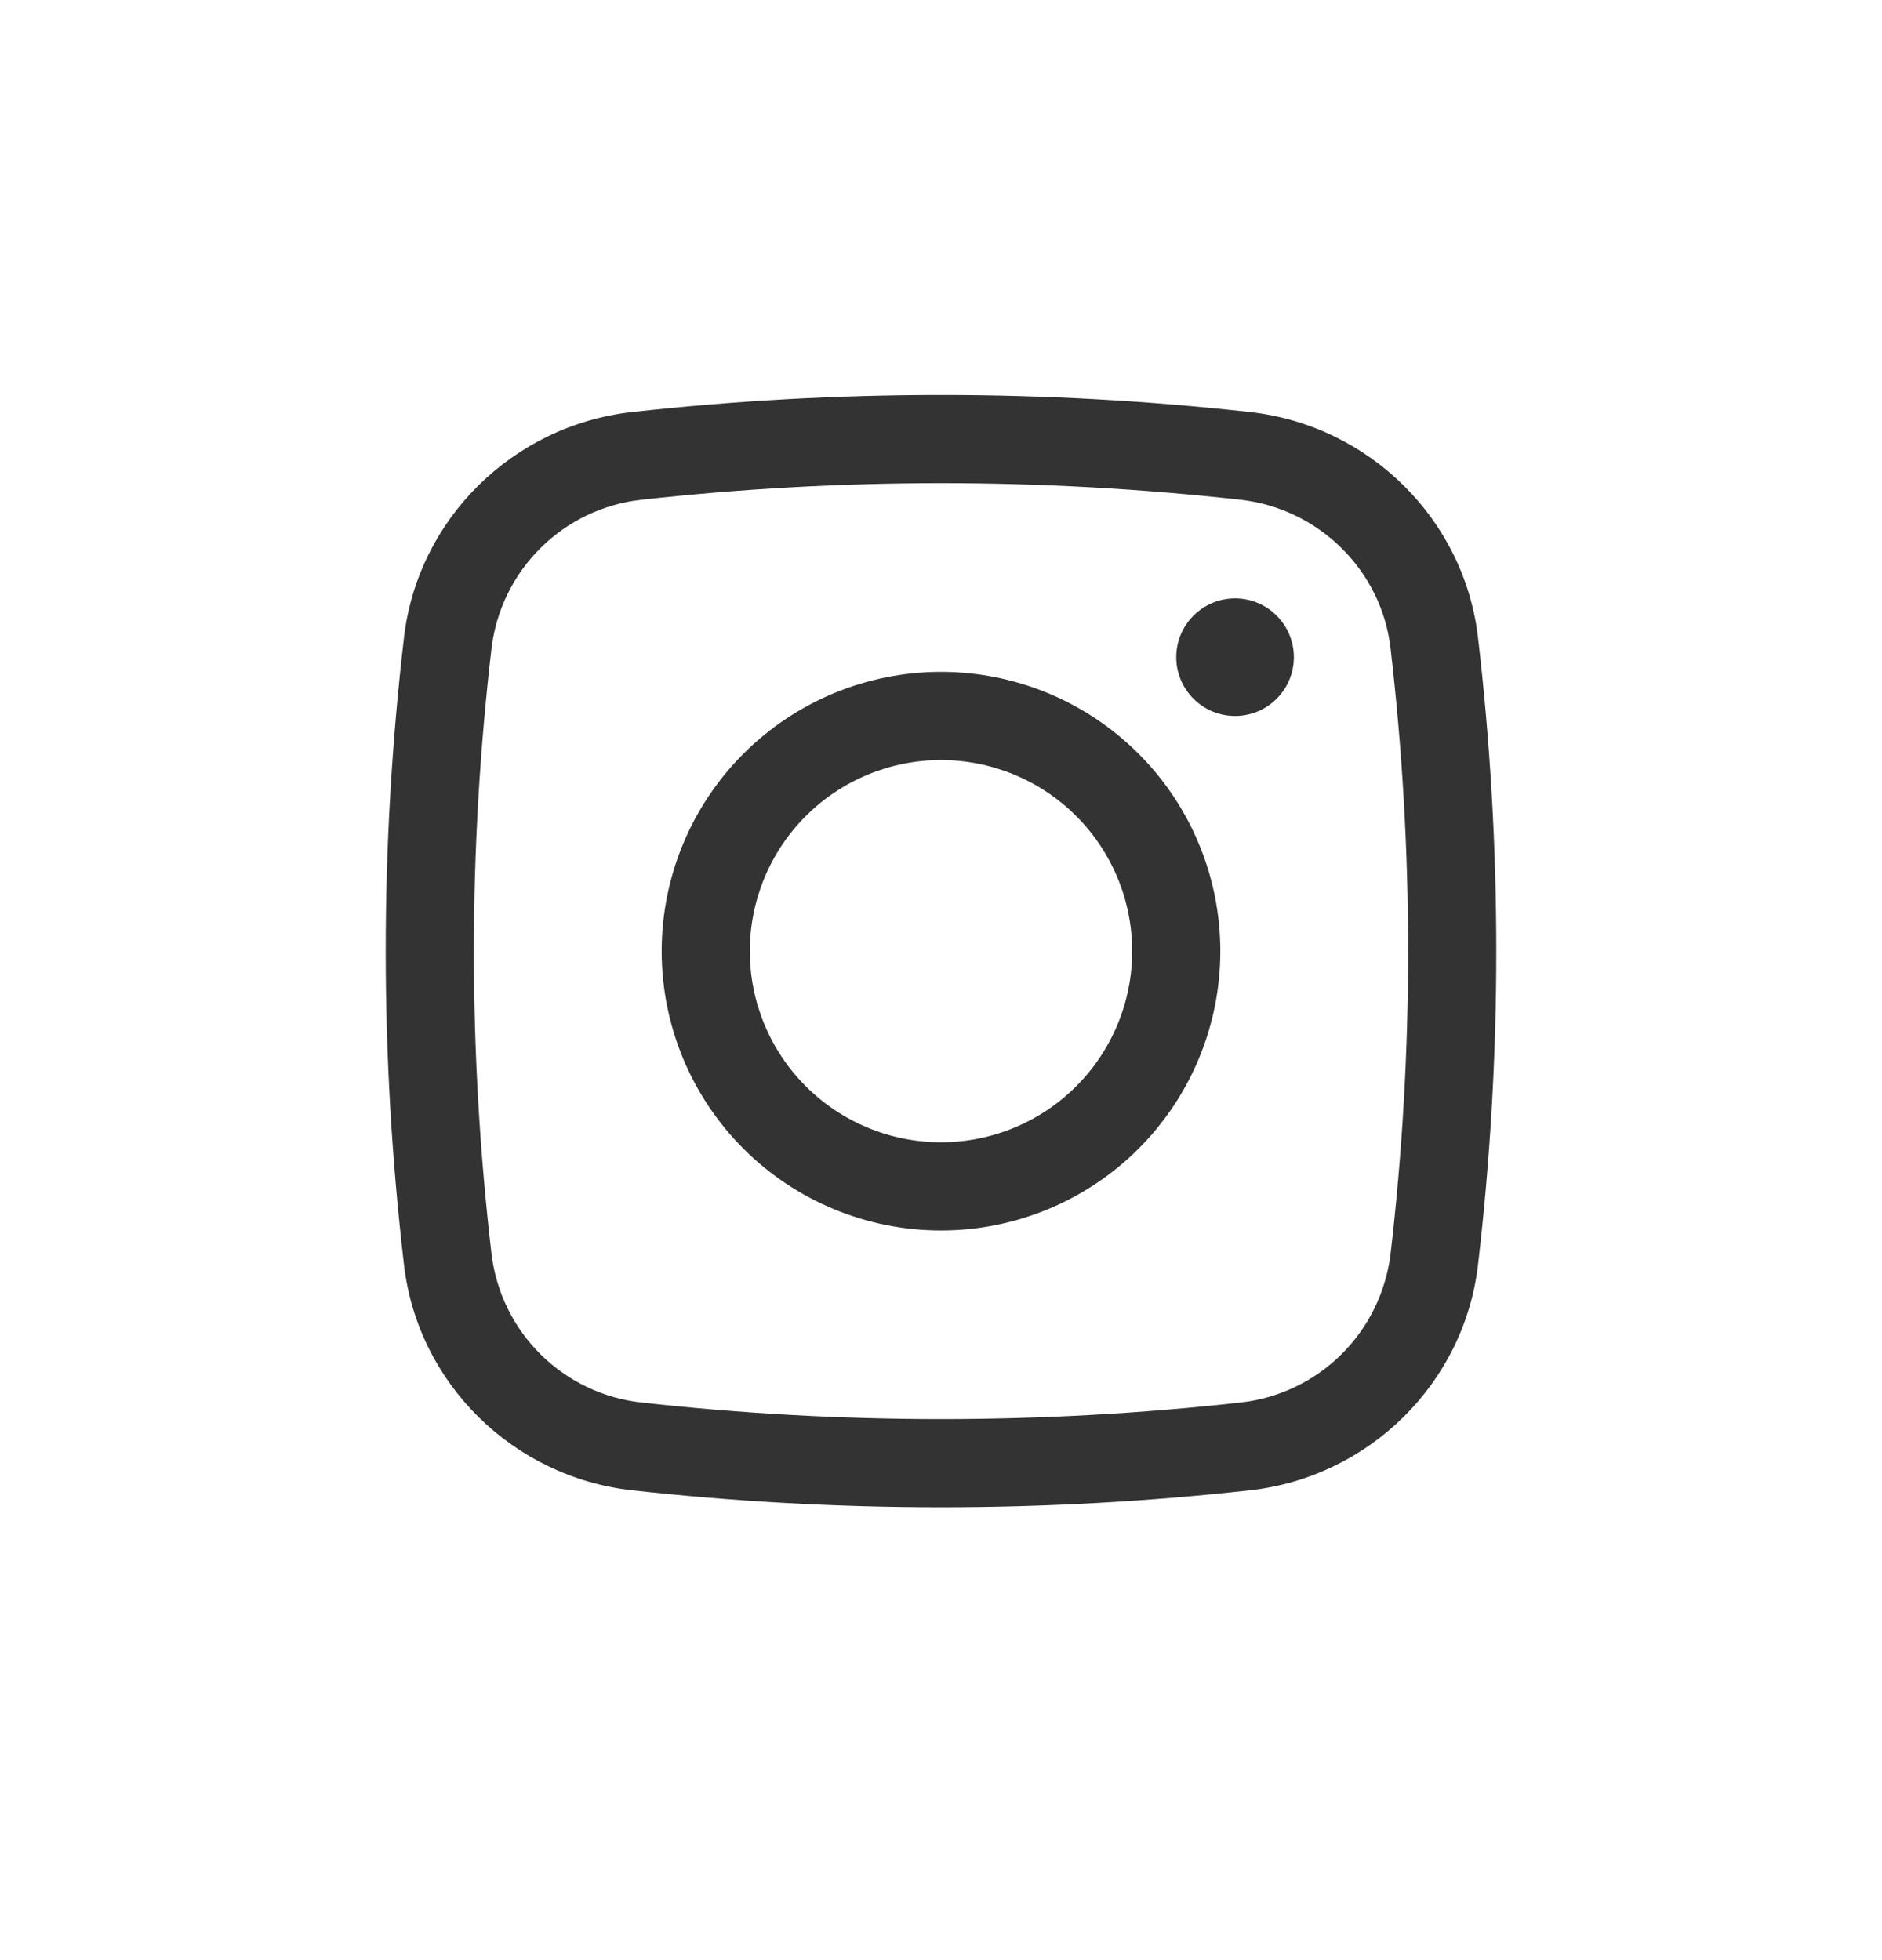 <svg width="24" height="25" viewBox="0 0 24 25" fill="none" xmlns="http://www.w3.org/2000/svg">
<g opacity="0.8">
<path d="M15 8.382C15 8.183 15.079 7.992 15.22 7.852C15.36 7.711 15.551 7.632 15.75 7.632C15.949 7.632 16.14 7.711 16.28 7.852C16.421 7.992 16.5 8.183 16.5 8.382C16.5 8.581 16.421 8.772 16.28 8.912C16.14 9.053 15.949 9.132 15.75 9.132C15.551 9.132 15.36 9.053 15.22 8.912C15.079 8.772 15 8.581 15 8.382Z" fill="black"/>
<path fill-rule="evenodd" clip-rule="evenodd" d="M12 8.569C11.055 8.569 10.149 8.945 9.481 9.613C8.813 10.281 8.438 11.187 8.438 12.132C8.438 13.077 8.813 13.983 9.481 14.651C10.149 15.319 11.055 15.694 12 15.694C12.945 15.694 13.851 15.319 14.519 14.651C15.187 13.983 15.562 13.077 15.562 12.132C15.562 11.187 15.187 10.281 14.519 9.613C13.851 8.945 12.945 8.569 12 8.569ZM9.562 12.132C9.562 11.485 9.819 10.865 10.276 10.408C10.733 9.951 11.354 9.694 12 9.694C12.646 9.694 13.267 9.951 13.724 10.408C14.181 10.865 14.438 11.485 14.438 12.132C14.438 12.778 14.181 13.398 13.724 13.855C13.267 14.312 12.646 14.569 12 14.569C11.354 14.569 10.733 14.312 10.276 13.855C9.819 13.398 9.562 12.778 9.562 12.132Z" fill="black"/>
<path fill-rule="evenodd" clip-rule="evenodd" d="M15.944 5.256C13.322 4.965 10.678 4.965 8.057 5.256C6.548 5.425 5.329 6.614 5.152 8.13C4.841 10.789 4.841 13.474 5.152 16.133C5.329 17.649 6.547 18.838 8.057 19.007C10.678 19.297 13.322 19.297 15.944 19.007C17.453 18.838 18.671 17.649 18.848 16.133C19.159 13.474 19.159 10.789 18.848 8.13C18.671 6.614 17.453 5.425 15.944 5.256ZM8.181 6.374C10.719 6.092 13.281 6.092 15.819 6.374C16.817 6.486 17.615 7.273 17.732 8.261C18.032 10.833 18.032 13.43 17.732 16.001C17.671 16.485 17.45 16.934 17.103 17.277C16.756 17.619 16.304 17.835 15.819 17.888C13.281 18.17 10.719 18.17 8.181 17.888C7.696 17.835 7.244 17.619 6.897 17.277C6.55 16.934 6.329 16.485 6.269 16.001C5.968 13.43 5.968 10.833 6.269 8.261C6.329 7.778 6.55 7.328 6.897 6.986C7.244 6.643 7.696 6.427 8.181 6.374Z" fill="black"/>
</g>
</svg>
